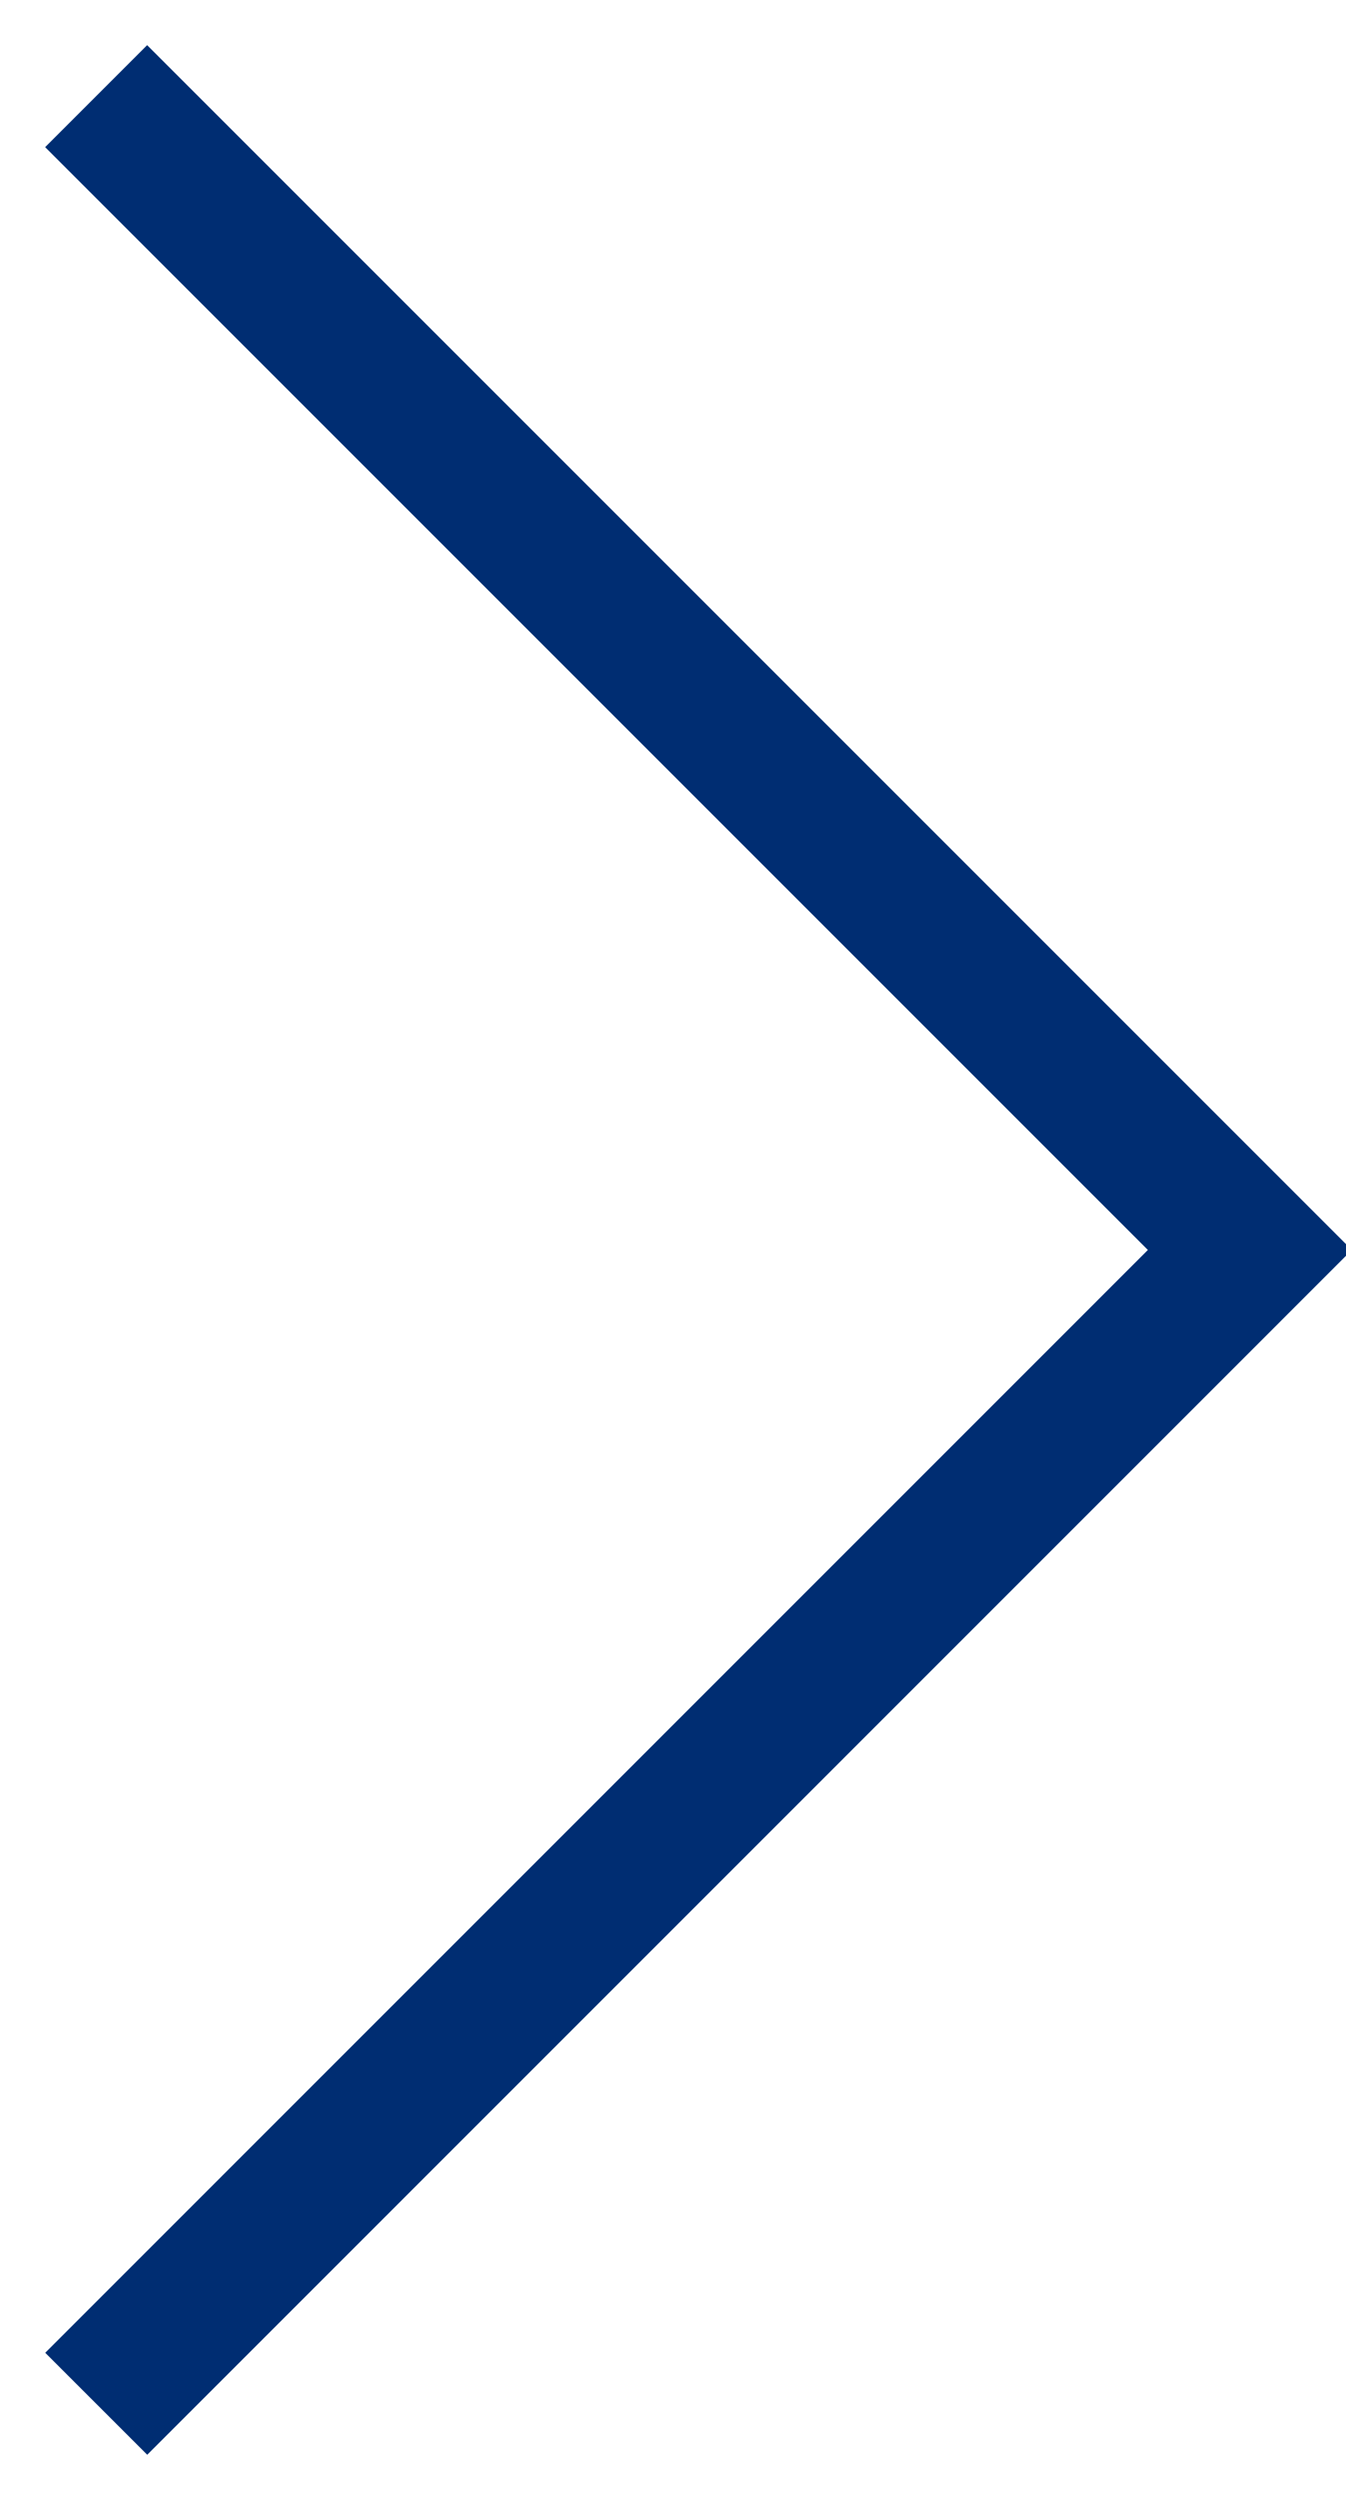 <?xml version="1.0" encoding="UTF-8"?>
<svg width="14px" height="26px" viewBox="0 0 14 26" version="1.1" xmlns="http://www.w3.org/2000/svg" xmlns:xlink="http://www.w3.org/1999/xlink">
    <title>88704804-329E-4E50-9B52-8451389B0017</title>
    <g id="Homepage-Personal" stroke="none" stroke-width="1" fill="none" fill-rule="evenodd">
        <g id="SSB-Homepage-Personal-320" transform="translate(-91, -3788)" fill-rule="nonzero" stroke="#002D72" stroke-width="1.5">
            <polyline id="icon-arrow-right" transform="translate(98, 3801) scale(-1, 1) translate(-98, -3801) " points="103.999 3813 92 3801 104 3789"></polyline>
        </g>
    </g>
</svg>
